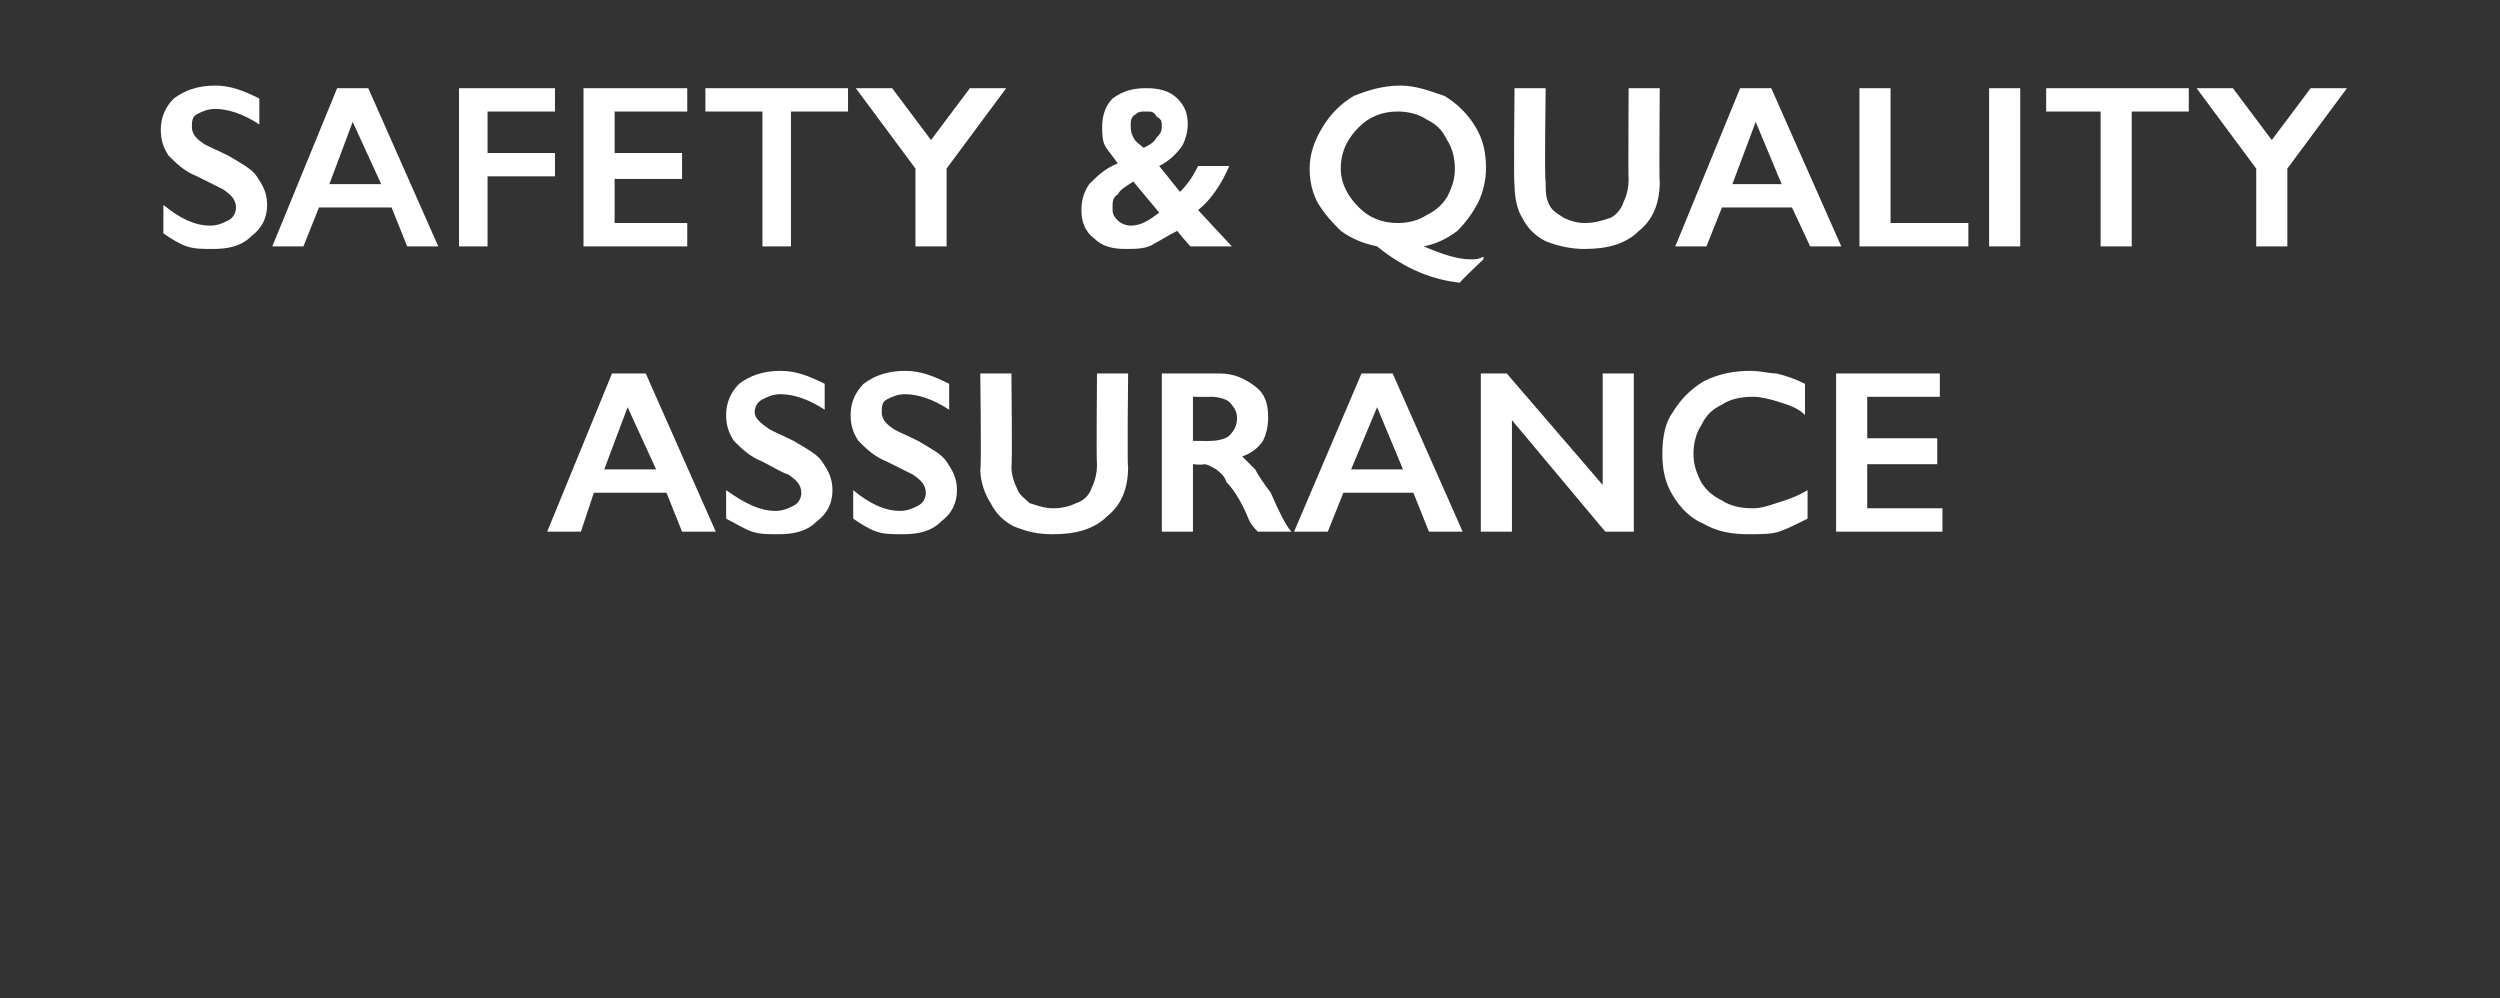 <?xml version="1.0" standalone="no"?><!DOCTYPE svg PUBLIC "-//W3C//DTD SVG 1.1//EN" "http://www.w3.org/Graphics/SVG/1.1/DTD/svg11.dtd"><svg xmlns="http://www.w3.org/2000/svg" version="1.1" width="96.4px" height="38.5px" viewBox="0 -3 96.4 38.5" style="top:-3px"><rect x="0" y="-3" width="96.4" height="38.5" fill="#333333" stroke="none"/>  <desc>Safety &amp; quality assurance</desc>  <defs/>  <g id="Polygon97327">    <path d="M 24.9 11.4 L 27.6 17.5 L 26.3 17.5 L 25.7 16 L 22.9 16 L 22.4 17.5 L 21.1 17.5 L 23.6 11.4 L 24.9 11.4 Z M 23.3 15.1 L 25.3 15.1 L 24.2 12.7 L 23.3 15.1 Z M 30.1 11.3 C 30.7 11.3 31.2 11.5 31.8 11.8 C 31.8 11.8 31.8 12.8 31.8 12.8 C 31.2 12.4 30.6 12.2 30.1 12.2 C 29.8 12.2 29.6 12.3 29.4 12.4 C 29.2 12.5 29.1 12.7 29.1 12.9 C 29.1 13.1 29.3 13.3 29.6 13.5 C 29.7 13.6 30 13.7 30.6 14 C 31.1 14.3 31.5 14.5 31.7 14.8 C 31.9 15.1 32.1 15.4 32.1 15.9 C 32.1 16.4 31.9 16.8 31.5 17.1 C 31.1 17.5 30.6 17.6 30 17.6 C 29.6 17.6 29.3 17.6 29 17.5 C 28.7 17.4 28.4 17.2 28 17 C 28 17 28 15.9 28 15.9 C 28.7 16.4 29.3 16.7 29.9 16.7 C 30.2 16.7 30.4 16.6 30.6 16.5 C 30.8 16.4 30.9 16.2 30.9 16 C 30.9 15.7 30.7 15.5 30.4 15.3 C 30.1 15.2 29.8 15 29.4 14.8 C 28.9 14.6 28.6 14.3 28.3 14 C 28.1 13.7 28 13.4 28 13 C 28 12.5 28.2 12.1 28.5 11.8 C 28.9 11.5 29.4 11.3 30.1 11.3 Z M 34.9 11.3 C 35.5 11.3 36 11.5 36.6 11.8 C 36.6 11.8 36.6 12.8 36.6 12.8 C 36 12.4 35.4 12.2 34.9 12.2 C 34.6 12.2 34.4 12.3 34.2 12.4 C 34 12.5 34 12.7 34 12.9 C 34 13.1 34.1 13.3 34.4 13.5 C 34.5 13.6 34.8 13.7 35.4 14 C 35.9 14.3 36.3 14.5 36.5 14.8 C 36.7 15.1 36.9 15.4 36.9 15.9 C 36.9 16.4 36.7 16.8 36.3 17.1 C 35.9 17.5 35.4 17.6 34.8 17.6 C 34.4 17.6 34.1 17.6 33.8 17.5 C 33.5 17.4 33.2 17.2 32.9 17 C 32.9 17 32.9 15.9 32.9 15.9 C 33.5 16.4 34.1 16.7 34.7 16.7 C 35 16.7 35.2 16.6 35.4 16.5 C 35.6 16.4 35.7 16.2 35.7 16 C 35.7 15.7 35.5 15.5 35.2 15.3 C 35 15.2 34.6 15 34.2 14.8 C 33.7 14.6 33.4 14.3 33.1 14 C 32.9 13.7 32.8 13.4 32.8 13 C 32.8 12.5 33 12.1 33.3 11.8 C 33.7 11.5 34.2 11.3 34.9 11.3 Z M 39 11.4 C 39 11.4 39.04 14.97 39 15 C 39 15.3 39.1 15.6 39.2 15.8 C 39.3 16.1 39.5 16.2 39.7 16.4 C 40 16.5 40.3 16.6 40.6 16.6 C 41 16.6 41.3 16.5 41.5 16.4 C 41.8 16.3 42 16.1 42.1 15.8 C 42.2 15.6 42.3 15.3 42.3 14.9 C 42.27 14.89 42.3 11.4 42.3 11.4 L 43.5 11.4 C 43.5 11.4 43.46 15.04 43.5 15 C 43.5 15.9 43.2 16.5 42.7 16.9 C 42.2 17.4 41.5 17.6 40.6 17.6 C 40 17.6 39.6 17.5 39.1 17.3 C 38.7 17.1 38.4 16.8 38.2 16.4 C 38 16.1 37.8 15.6 37.8 15.1 C 37.85 15.09 37.8 11.4 37.8 11.4 L 39 11.4 Z M 47 11.4 C 47.6 11.4 48 11.6 48.4 11.9 C 48.8 12.2 48.9 12.6 48.9 13.1 C 48.9 13.5 48.8 13.8 48.7 14 C 48.5 14.3 48.2 14.5 47.9 14.6 C 48.1 14.8 48.2 14.9 48.4 15.1 C 48.5 15.3 48.7 15.6 49 16 C 49.3 16.7 49.6 17.3 49.8 17.5 C 49.8 17.5 48.5 17.5 48.5 17.5 C 48.4 17.4 48.2 17.2 48.1 16.9 C 47.8 16.2 47.5 15.8 47.3 15.6 C 47.2 15.3 47 15.2 46.9 15.1 C 46.7 15 46.6 14.9 46.4 14.9 C 46.38 14.94 46 14.9 46 14.9 L 46 17.5 L 44.8 17.5 L 44.8 11.4 C 44.8 11.4 46.98 11.4 47 11.4 Z M 46.7 14 C 47 14 47.3 13.9 47.4 13.8 C 47.6 13.6 47.7 13.4 47.7 13.1 C 47.7 12.9 47.6 12.7 47.4 12.5 C 47.3 12.4 47 12.3 46.7 12.3 C 46.69 12.31 46 12.3 46 12.3 L 46 14 C 46 14 46.71 14.01 46.7 14 Z M 53.7 11.4 L 56.4 17.5 L 55.1 17.5 L 54.5 16 L 51.8 16 L 51.2 17.5 L 49.9 17.5 L 52.5 11.4 L 53.7 11.4 Z M 52.1 15.1 L 54.1 15.1 L 53.1 12.7 L 52.1 15.1 Z M 58.1 11.4 L 61.8 15.7 L 61.8 11.4 L 63 11.4 L 63 17.5 L 61.9 17.5 L 58.3 13.2 L 58.3 17.5 L 57.1 17.5 L 57.1 11.4 L 58.1 11.4 Z M 67.5 11.3 C 67.9 11.3 68.2 11.4 68.5 11.4 C 68.9 11.5 69.2 11.6 69.6 11.8 C 69.6 11.8 69.6 13 69.6 13 C 69.3 12.7 68.9 12.6 68.6 12.5 C 68.3 12.4 67.9 12.3 67.6 12.3 C 67.1 12.3 66.7 12.4 66.4 12.6 C 66 12.8 65.8 13 65.6 13.4 C 65.4 13.7 65.3 14.1 65.3 14.5 C 65.3 14.9 65.4 15.2 65.6 15.6 C 65.8 15.9 66 16.1 66.4 16.3 C 66.7 16.5 67.1 16.6 67.6 16.6 C 67.9 16.6 68.2 16.5 68.5 16.4 C 68.8 16.3 69.2 16.2 69.7 15.9 C 69.7 15.9 69.7 17 69.7 17 C 69.3 17.2 68.9 17.4 68.6 17.5 C 68.3 17.6 67.9 17.6 67.4 17.6 C 66.8 17.6 66.2 17.5 65.7 17.2 C 65.2 17 64.8 16.6 64.5 16.1 C 64.2 15.6 64.1 15.1 64.1 14.5 C 64.1 13.9 64.2 13.3 64.5 12.9 C 64.8 12.4 65.2 12 65.7 11.7 C 66.3 11.4 66.9 11.3 67.5 11.3 Z M 74.8 11.4 L 74.8 12.3 L 72 12.3 L 72 13.9 L 74.7 13.9 L 74.7 14.9 L 72 14.9 L 72 16.6 L 74.9 16.6 L 74.9 17.5 L 70.8 17.5 L 70.8 11.4 L 74.8 11.4 Z " stroke="none" fill="#fff"/>  </g>  <g id="Polygon97326">    <path d="M 8.3 0.3 C 8.9 0.3 9.4 0.5 10 0.8 C 10 0.8 10 1.8 10 1.8 C 9.4 1.4 8.8 1.2 8.3 1.2 C 8 1.2 7.8 1.3 7.6 1.4 C 7.4 1.5 7.4 1.7 7.4 1.9 C 7.4 2.1 7.5 2.3 7.8 2.5 C 7.9 2.6 8.2 2.7 8.8 3 C 9.3 3.3 9.7 3.5 9.9 3.8 C 10.1 4.1 10.3 4.4 10.3 4.9 C 10.3 5.4 10.1 5.8 9.7 6.1 C 9.3 6.5 8.8 6.6 8.2 6.6 C 7.8 6.6 7.5 6.6 7.2 6.5 C 6.9 6.4 6.6 6.2 6.3 6 C 6.3 6 6.3 4.9 6.3 4.9 C 6.9 5.4 7.5 5.7 8.1 5.7 C 8.4 5.7 8.6 5.6 8.8 5.5 C 9 5.4 9.1 5.2 9.1 5 C 9.1 4.7 8.9 4.5 8.6 4.3 C 8.4 4.2 8 4 7.6 3.8 C 7.1 3.6 6.8 3.3 6.5 3 C 6.3 2.7 6.2 2.4 6.2 2 C 6.2 1.5 6.4 1.1 6.7 0.8 C 7.1 0.5 7.6 0.3 8.3 0.3 Z M 14.2 0.4 L 16.9 6.5 L 15.7 6.5 L 15.1 5 L 12.3 5 L 11.7 6.5 L 10.5 6.5 L 13 0.4 L 14.2 0.4 Z M 12.7 4.1 L 14.7 4.1 L 13.6 1.7 L 12.7 4.1 Z M 21.4 0.4 L 21.4 1.3 L 18.8 1.3 L 18.8 2.9 L 21.4 2.9 L 21.4 3.8 L 18.8 3.8 L 18.8 6.5 L 17.7 6.5 L 17.7 0.4 L 21.4 0.4 Z M 26.5 0.4 L 26.5 1.3 L 23.7 1.3 L 23.7 2.9 L 26.3 2.9 L 26.3 3.9 L 23.7 3.9 L 23.7 5.6 L 26.5 5.6 L 26.5 6.5 L 22.5 6.5 L 22.5 0.4 L 26.5 0.4 Z M 32.7 0.4 L 32.7 1.3 L 30.5 1.3 L 30.5 6.5 L 29.4 6.5 L 29.4 1.3 L 27.2 1.3 L 27.2 0.4 L 32.7 0.4 Z M 34.4 0.4 L 35.9 2.4 L 37.4 0.4 L 38.8 0.4 L 36.5 3.5 L 36.5 6.5 L 35.3 6.5 L 35.3 3.5 L 33 0.4 L 34.4 0.4 Z M 44.2 0.4 C 44.7 0.4 45.1 0.5 45.4 0.8 C 45.7 1.1 45.8 1.4 45.8 1.8 C 45.8 2.1 45.7 2.4 45.6 2.6 C 45.4 2.9 45.1 3.2 44.7 3.4 C 44.7 3.4 45.5 4.4 45.5 4.4 C 45.8 4.1 46 3.8 46.2 3.4 C 46.2 3.4 47.4 3.4 47.4 3.4 C 47.1 4.1 46.7 4.7 46.2 5.1 C 46.23 5.14 47.5 6.5 47.5 6.5 L 45.9 6.5 C 45.9 6.5 45.36 5.89 45.4 5.9 C 45 6.1 44.7 6.3 44.5 6.4 C 44.2 6.6 43.8 6.6 43.4 6.6 C 42.9 6.6 42.5 6.5 42.2 6.2 C 41.8 5.9 41.7 5.5 41.7 5.1 C 41.7 4.7 41.8 4.4 42 4.1 C 42.3 3.8 42.6 3.5 43.1 3.3 C 42.9 3 42.7 2.8 42.6 2.6 C 42.5 2.4 42.5 2.1 42.5 1.9 C 42.5 1.5 42.6 1.1 42.9 0.8 C 43.3 0.5 43.7 0.4 44.2 0.4 Z M 43.6 1.8 C 43.6 2 43.6 2.1 43.7 2.3 C 43.8 2.5 44 2.6 44.1 2.7 C 44.3 2.6 44.5 2.5 44.6 2.3 C 44.7 2.2 44.8 2.1 44.8 1.9 C 44.8 1.7 44.8 1.6 44.6 1.5 C 44.5 1.3 44.4 1.3 44.2 1.3 C 44 1.3 43.9 1.3 43.8 1.4 C 43.6 1.5 43.6 1.7 43.6 1.8 Z M 42.9 5 C 42.9 5.2 42.9 5.3 43.1 5.5 C 43.2 5.6 43.4 5.7 43.6 5.7 C 44 5.7 44.3 5.5 44.7 5.2 C 44.7 5.2 43.7 4 43.7 4 C 43.4 4.2 43.2 4.3 43.1 4.5 C 42.9 4.6 42.9 4.8 42.9 5 Z M 54 0.3 C 54.6 0.3 55.1 0.5 55.7 0.7 C 56.2 1 56.6 1.4 56.9 1.9 C 57.2 2.4 57.3 2.9 57.3 3.5 C 57.3 3.9 57.2 4.4 57 4.8 C 56.8 5.2 56.5 5.6 56.2 5.9 C 55.8 6.2 55.4 6.4 54.9 6.5 C 54.9 6.5 54.9 6.5 54.9 6.5 C 55.6 6.8 56.2 7 56.7 7 C 56.9 7 57 7 57.2 6.9 C 57.21 6.93 57.2 7 57.2 7 C 57.2 7 56.26 7.88 56.3 7.9 C 55.3 7.8 54.2 7.4 53.1 6.5 C 52.6 6.4 52.1 6.2 51.7 5.9 C 51.4 5.6 51.1 5.3 50.8 4.8 C 50.6 4.4 50.5 4 50.5 3.5 C 50.5 2.9 50.7 2.4 51 1.9 C 51.3 1.4 51.7 1 52.2 0.7 C 52.7 0.5 53.3 0.3 54 0.3 Z M 51.7 3.5 C 51.7 4.1 52 4.6 52.4 5 C 52.8 5.4 53.3 5.6 53.9 5.6 C 54.3 5.6 54.7 5.5 55 5.3 C 55.4 5.1 55.6 4.9 55.8 4.6 C 56 4.2 56.1 3.9 56.1 3.5 C 56.1 3.1 56 2.7 55.8 2.4 C 55.6 2 55.4 1.8 55 1.6 C 54.7 1.4 54.3 1.3 53.9 1.3 C 53.3 1.3 52.8 1.5 52.4 1.9 C 52 2.3 51.7 2.8 51.7 3.5 Z M 59.6 0.4 C 59.6 0.4 59.55 3.97 59.6 4 C 59.6 4.3 59.6 4.6 59.7 4.8 C 59.8 5.1 60 5.2 60.3 5.4 C 60.5 5.5 60.8 5.6 61.1 5.6 C 61.5 5.6 61.8 5.5 62.1 5.4 C 62.3 5.3 62.5 5.1 62.6 4.8 C 62.7 4.6 62.8 4.3 62.8 3.9 C 62.78 3.89 62.8 0.4 62.8 0.4 L 64 0.4 C 64 0.4 63.97 4.04 64 4 C 64 4.9 63.7 5.5 63.2 5.9 C 62.7 6.4 62 6.6 61.1 6.6 C 60.6 6.6 60.1 6.5 59.6 6.3 C 59.2 6.1 58.9 5.8 58.7 5.4 C 58.5 5.1 58.4 4.6 58.4 4.1 C 58.36 4.09 58.4 0.4 58.4 0.4 L 59.6 0.4 Z M 68.3 0.4 L 71 6.5 L 69.8 6.5 L 69.1 5 L 66.4 5 L 65.8 6.5 L 64.6 6.5 L 67.1 0.4 L 68.3 0.4 Z M 66.8 4.1 L 68.7 4.1 L 67.7 1.7 L 66.8 4.1 Z M 72.9 0.4 L 72.9 5.6 L 75.9 5.6 L 75.9 6.5 L 71.7 6.5 L 71.7 0.4 L 72.9 0.4 Z M 77.9 0.4 L 77.9 6.5 L 76.7 6.5 L 76.7 0.4 L 77.9 0.4 Z M 84.4 0.4 L 84.4 1.3 L 82.2 1.3 L 82.2 6.5 L 81 6.5 L 81 1.3 L 78.9 1.3 L 78.9 0.4 L 84.4 0.4 Z M 86.1 0.4 L 87.6 2.4 L 89.1 0.4 L 90.5 0.4 L 88.2 3.5 L 88.2 6.5 L 87 6.5 L 87 3.5 L 84.7 0.4 L 86.1 0.4 Z " stroke="none" fill="#fff"/>  </g></svg>